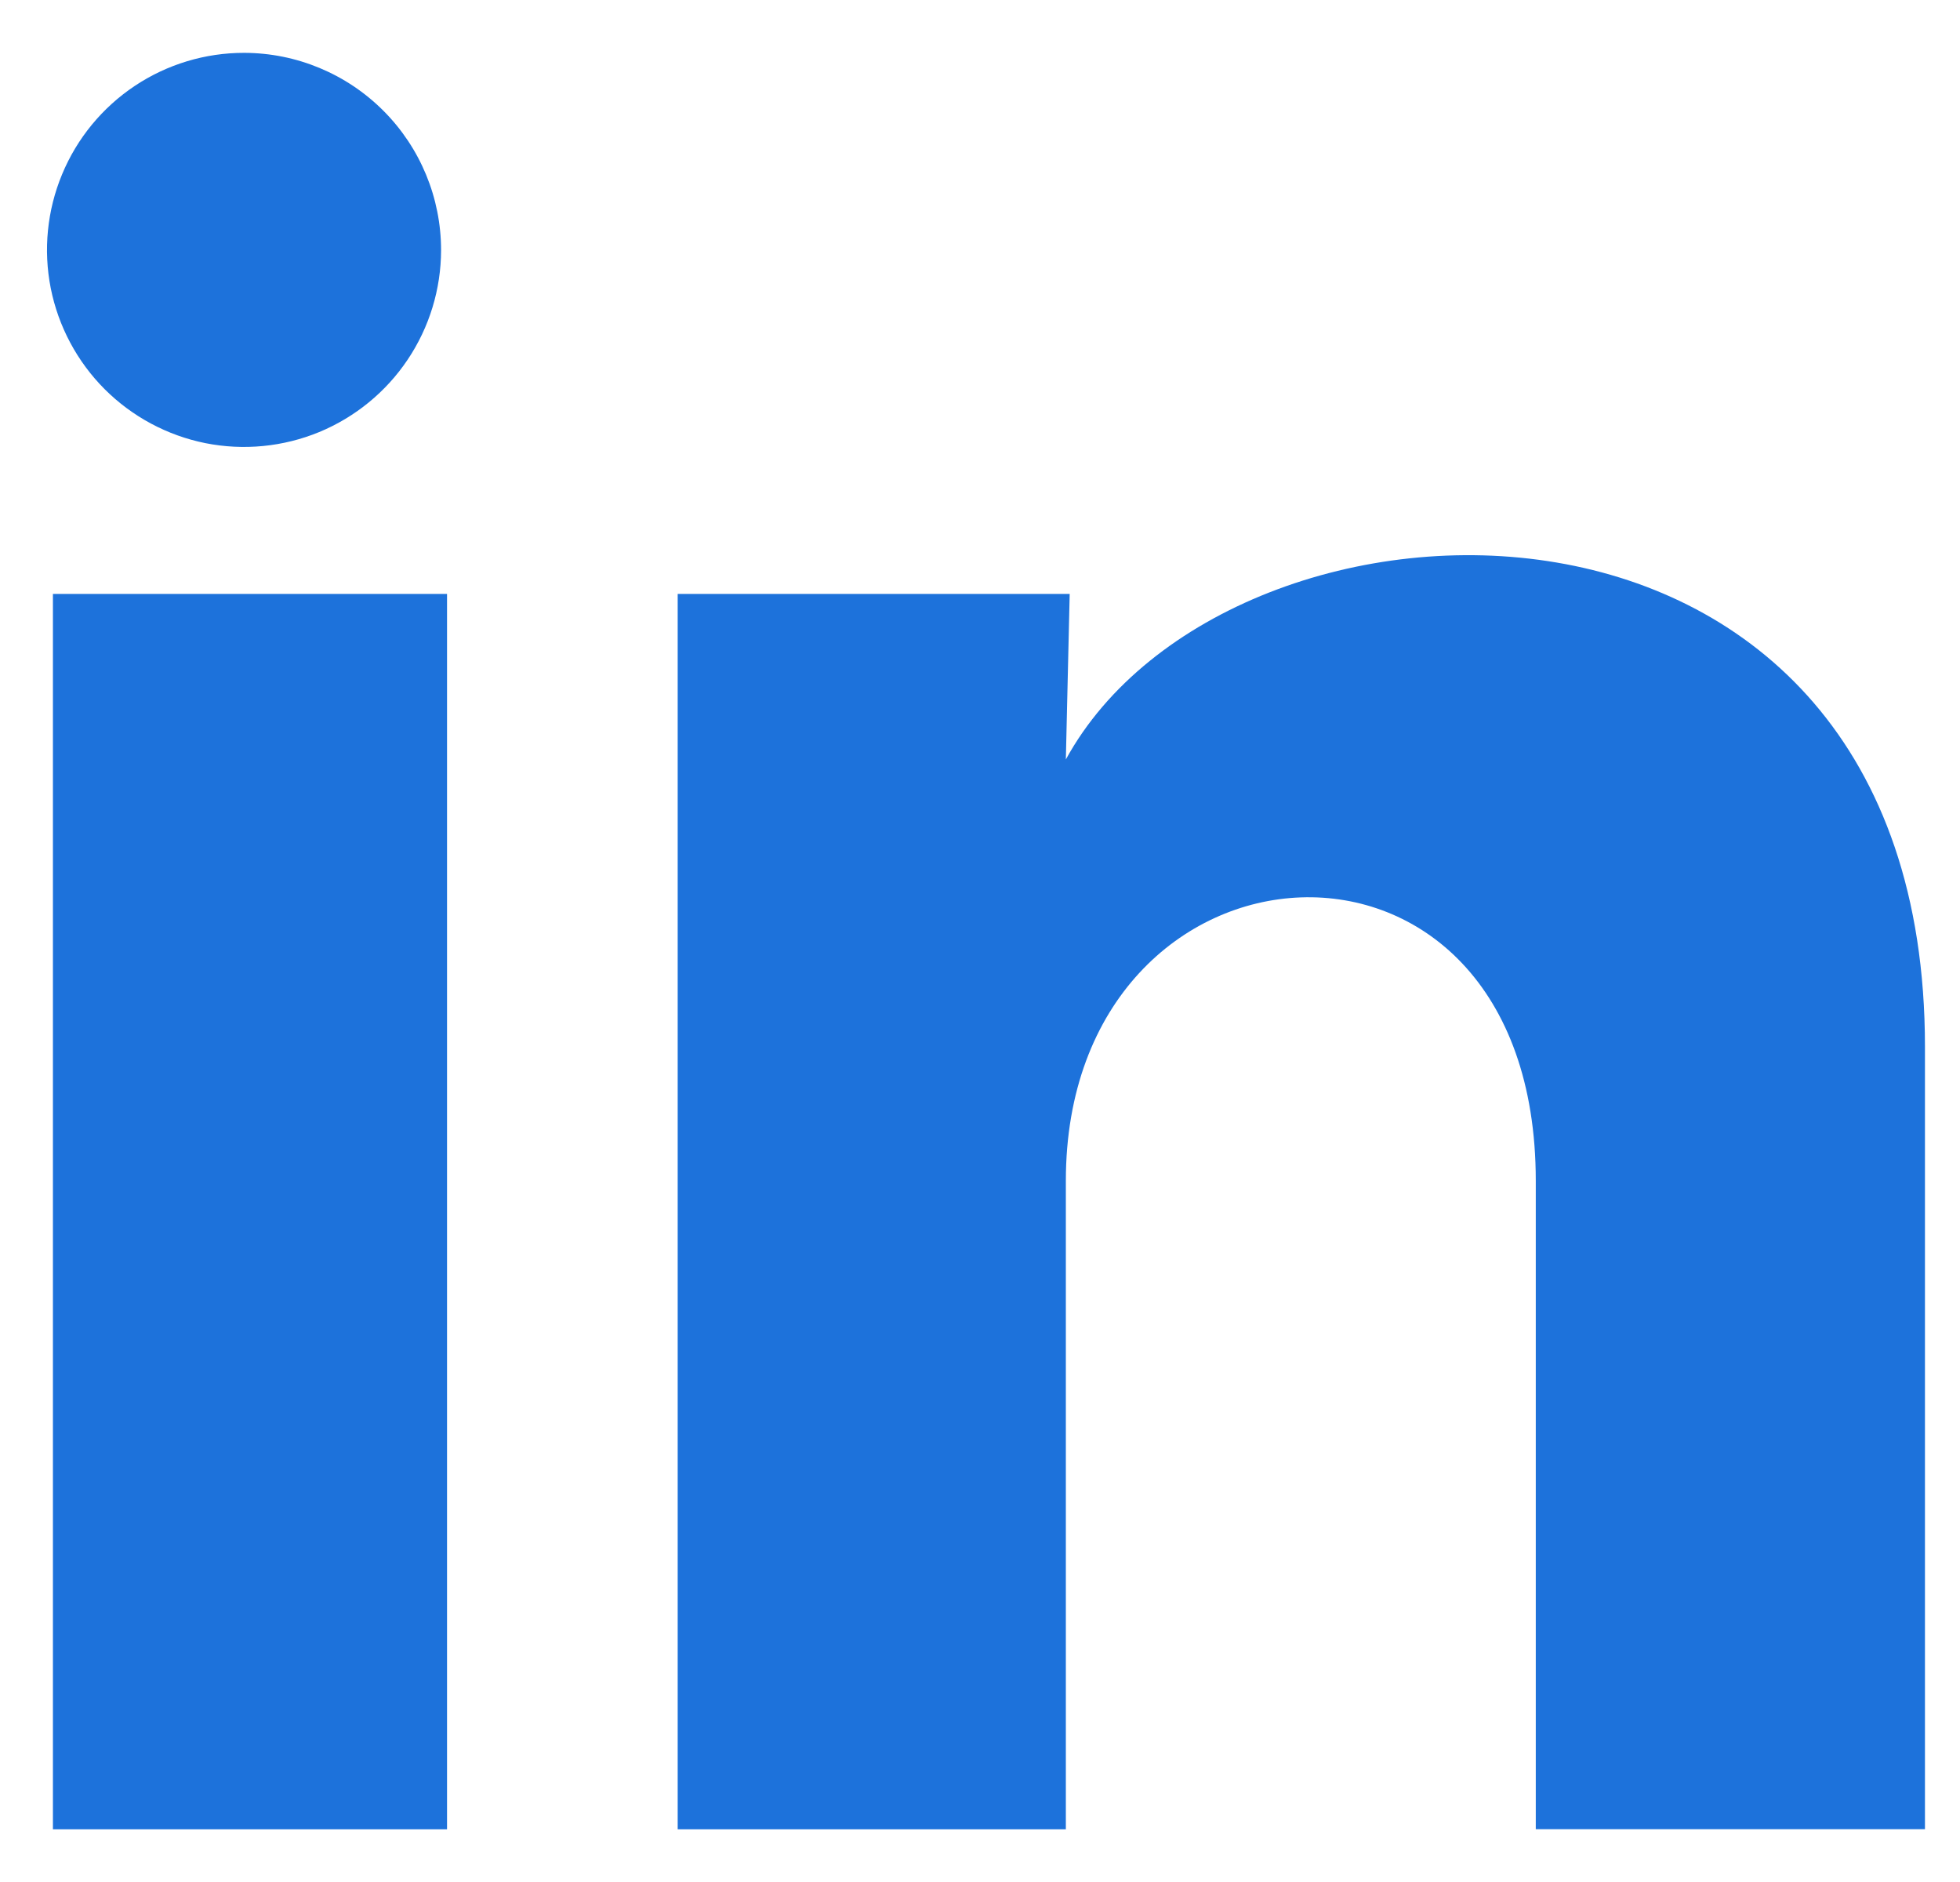 <svg width="25" height="24" viewBox="0 0 25 24" fill="none" xmlns="http://www.w3.org/2000/svg">
<path d="M5.626 3.191C5.625 3.688 5.477 4.173 5.2 4.586C4.923 4.999 4.53 5.32 4.071 5.51C3.612 5.699 3.106 5.748 2.619 5.651C2.132 5.553 1.685 5.313 1.334 4.962C0.983 4.61 0.744 4.162 0.647 3.674C0.551 3.187 0.601 2.682 0.792 2.223C0.982 1.764 1.305 1.372 1.718 1.096C2.132 0.82 2.618 0.673 3.115 0.674C3.781 0.675 4.42 0.941 4.891 1.413C5.362 1.885 5.626 2.524 5.626 3.191ZM5.702 7.574H0.675V23.328H5.702V7.574ZM13.644 7.574H8.644V23.328H13.595V15.059C13.595 10.453 19.589 10.025 19.589 15.059V23.327H24.553V13.347C24.553 5.582 15.681 5.871 13.595 9.685L13.644 7.574Z" fill="#1D72DB"/>
</svg>
